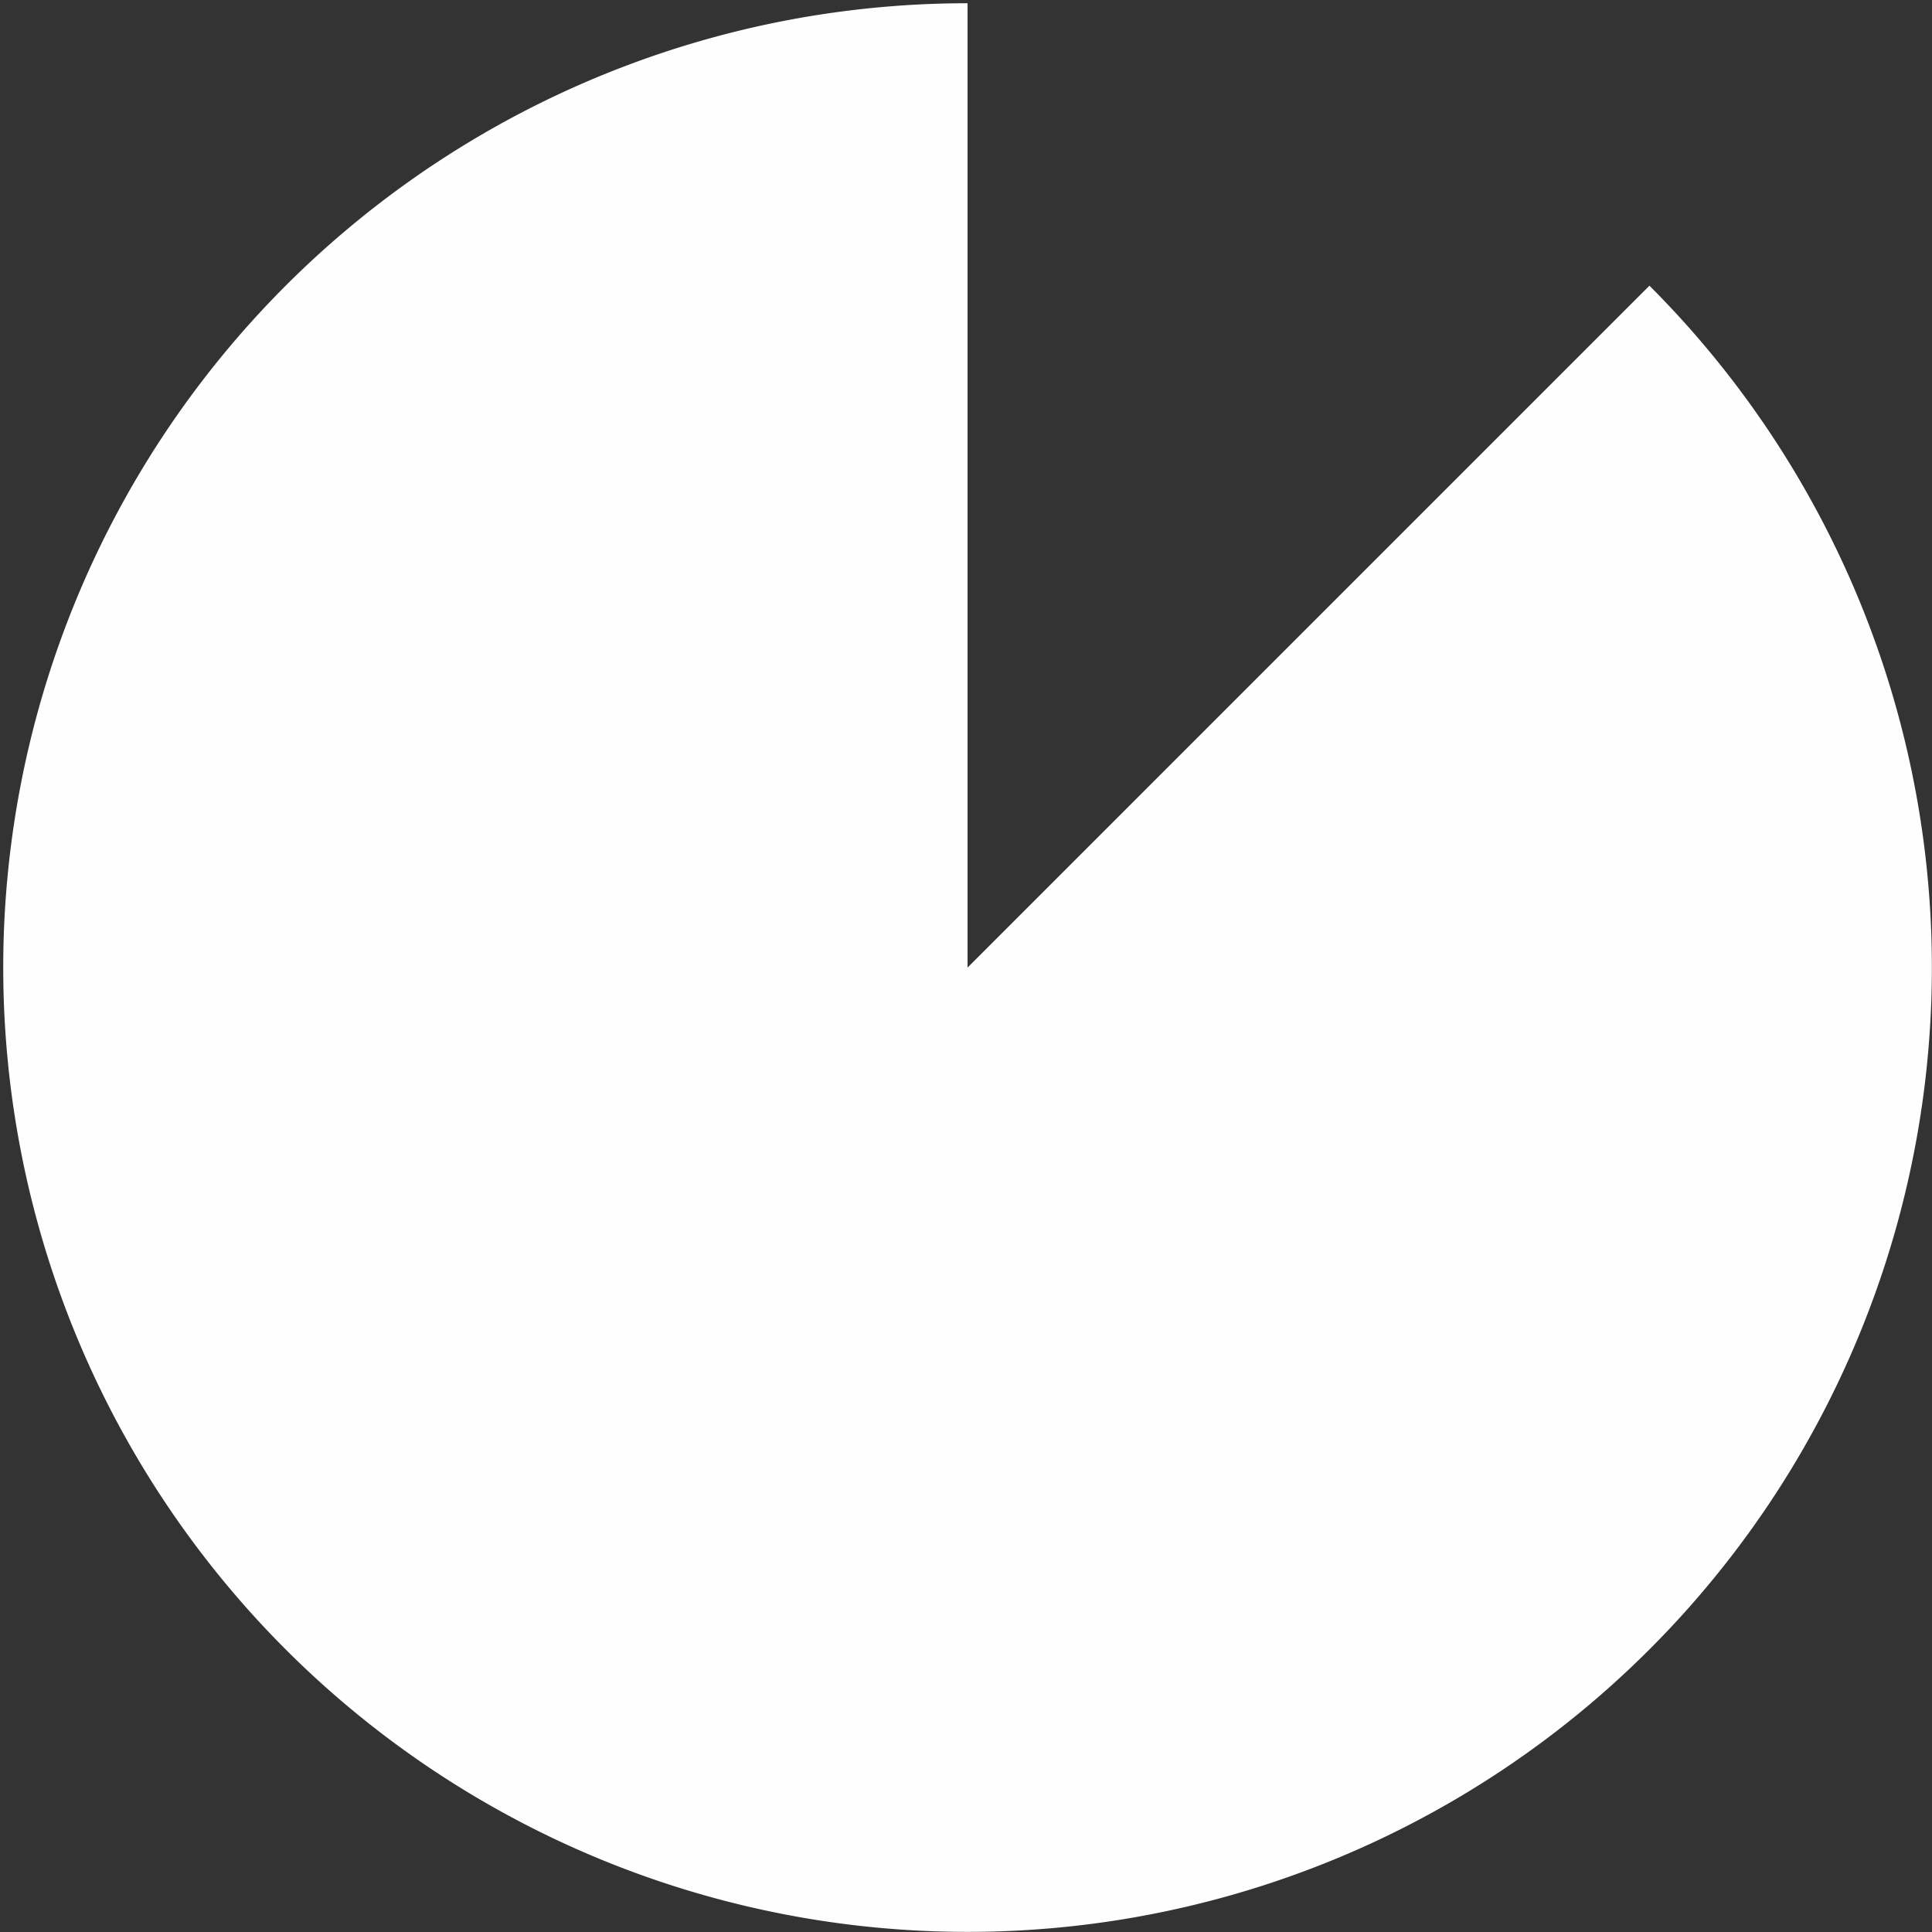 <svg xmlns="http://www.w3.org/2000/svg" width="575" height="575" fill="none"><rect width="100%" height="100%" fill="#333333" stroke="none"/><path fill="#FEFEFE" d="M287.965.965a287 287 0 1 0 202.94 84.06l-202.94 202.94v-287Z"/></svg>